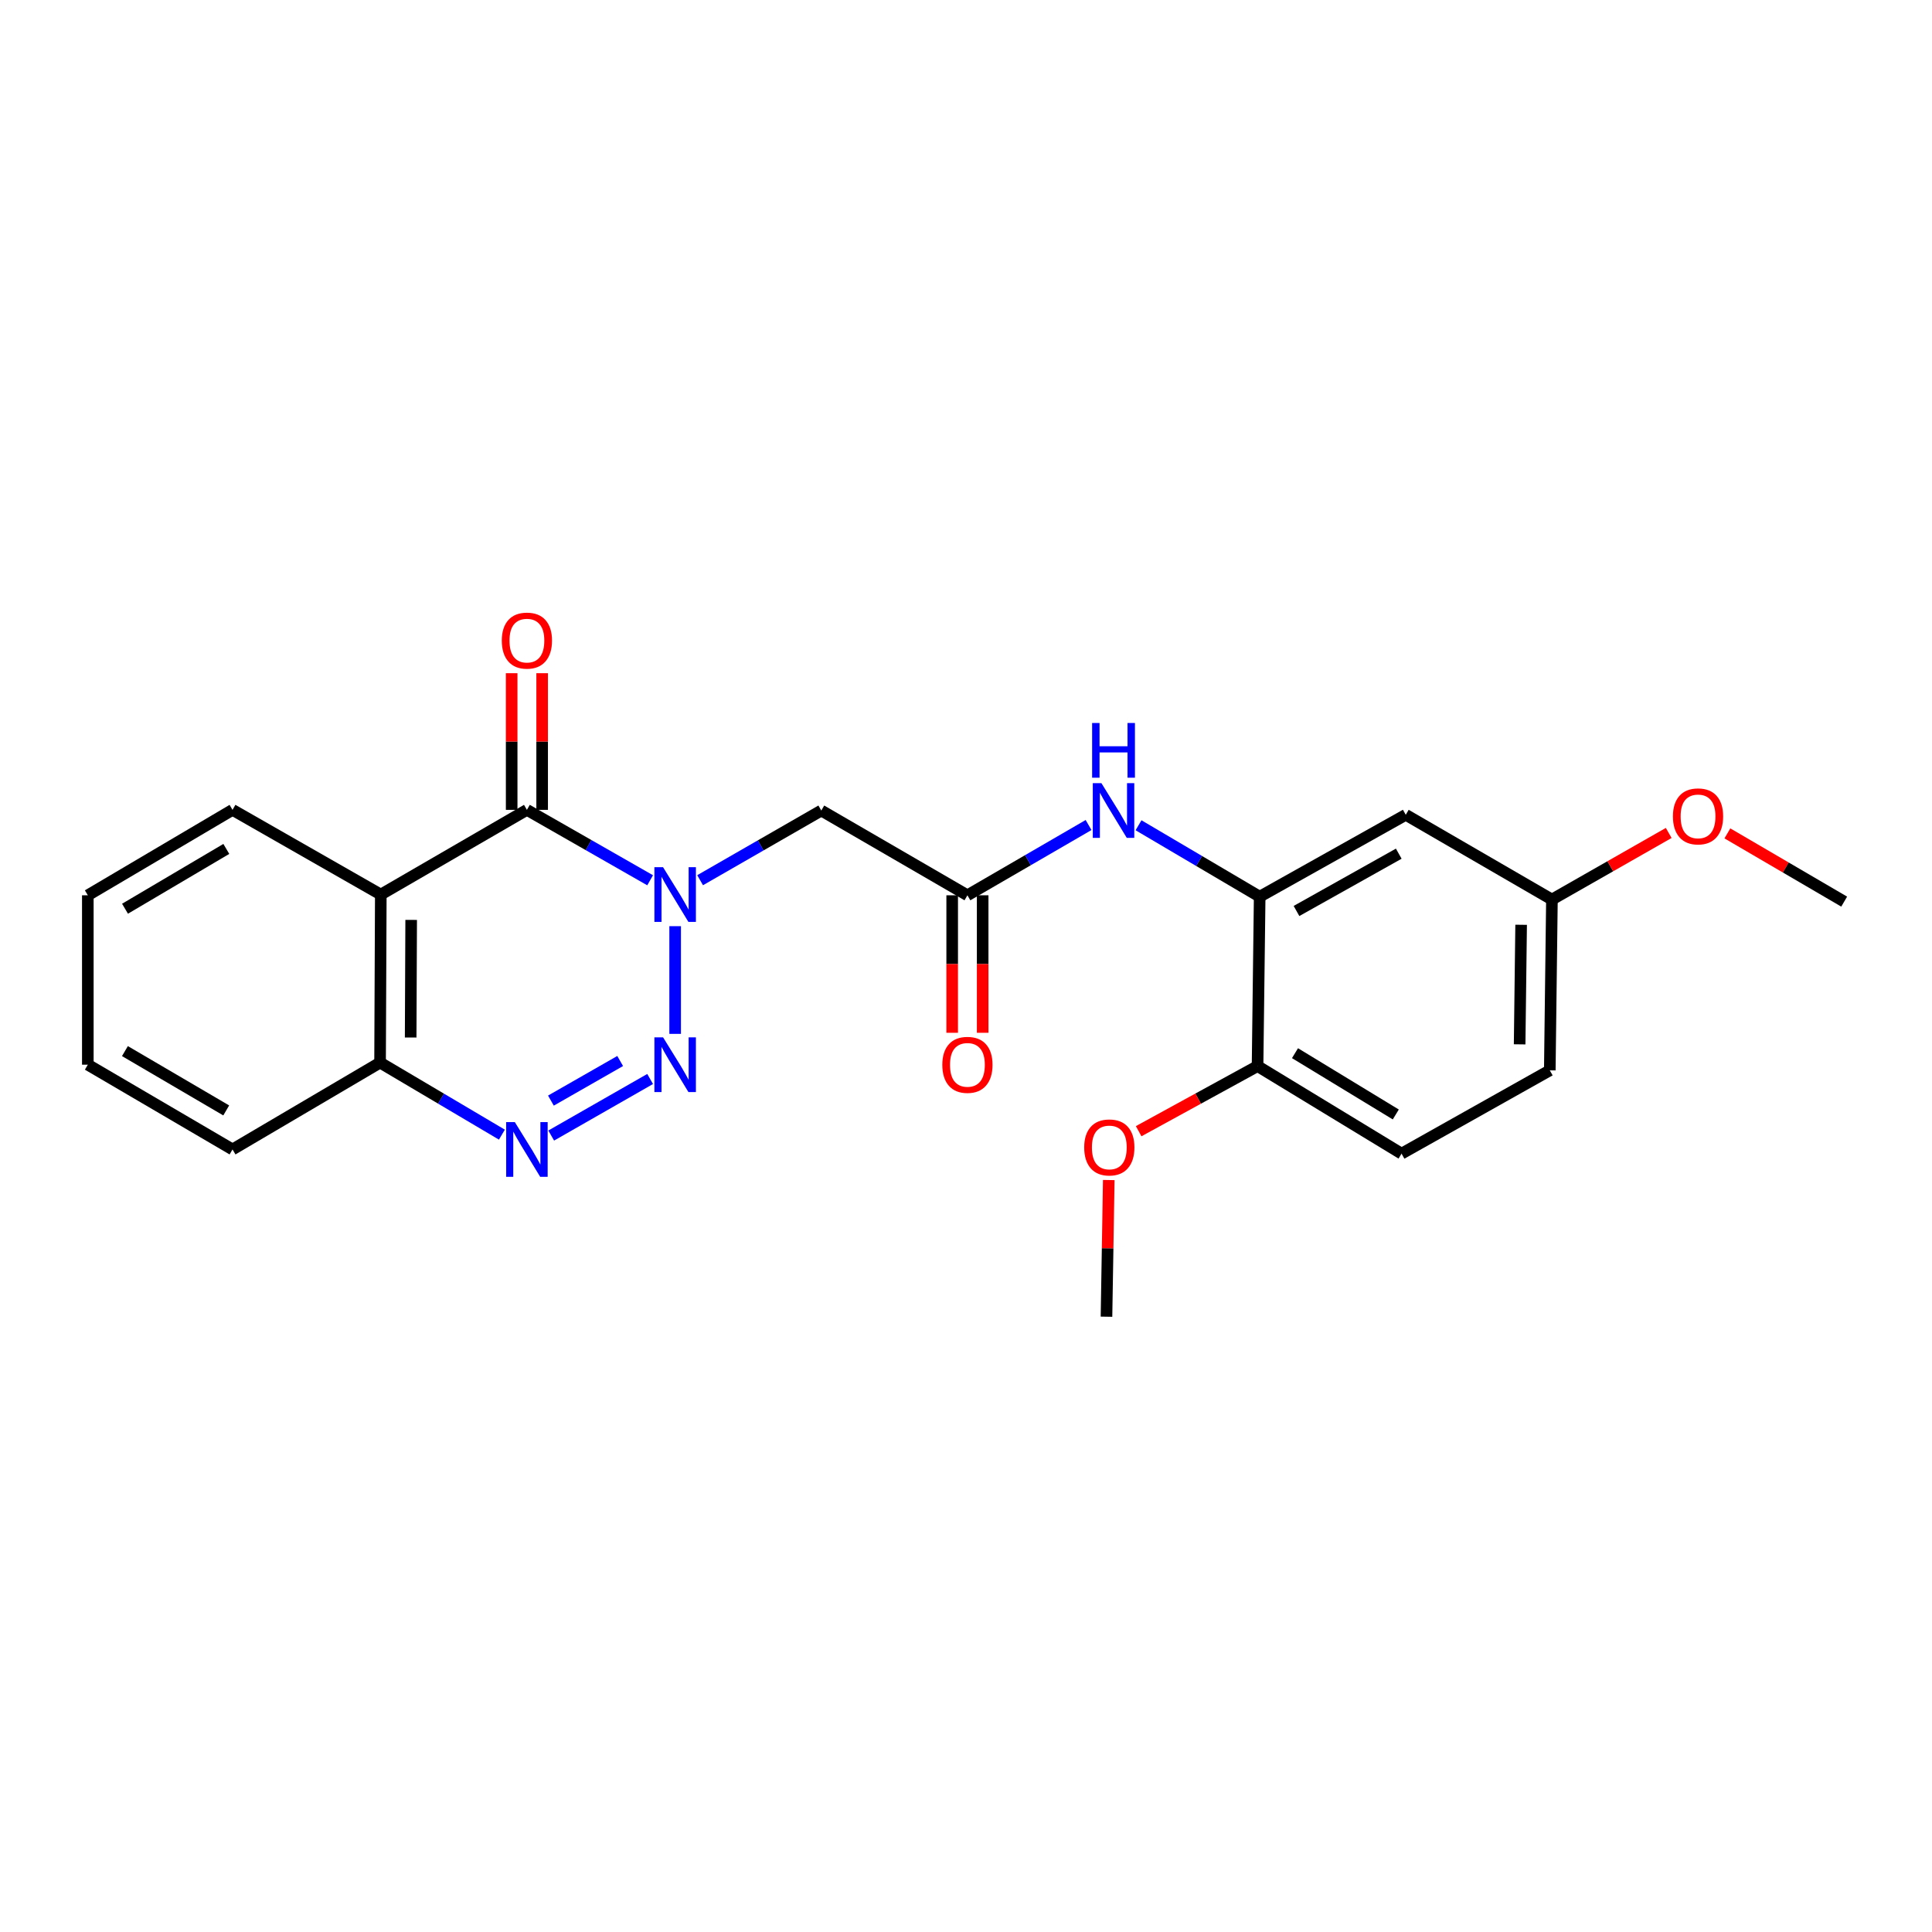 <?xml version='1.0' encoding='iso-8859-1'?>
<svg version='1.1' baseProfile='full'
              xmlns='http://www.w3.org/2000/svg'
                      xmlns:rdkit='http://www.rdkit.org/xml'
                      xmlns:xlink='http://www.w3.org/1999/xlink'
                  xml:space='preserve'
width='1000px' height='1000px' viewBox='0 0 1000 1000'>
<!-- END OF HEADER -->
<rect style='opacity:1.0;fill:#FFFFFF;stroke:none' width='1000' height='1000' x='0' y='0'> </rect>
<path class='bond-0' d='M 349.458,479.386 L 349.458,535.128' style='fill:none;fill-rule:evenodd;stroke:#0000FF;stroke-width:6px;stroke-linecap:butt;stroke-linejoin:miter;stroke-opacity:1' />
<path class='bond-1' d='M 336.508,455.626 L 304.618,437.404' style='fill:none;fill-rule:evenodd;stroke:#0000FF;stroke-width:6px;stroke-linecap:butt;stroke-linejoin:miter;stroke-opacity:1' />
<path class='bond-1' d='M 304.618,437.404 L 272.727,419.181' style='fill:none;fill-rule:evenodd;stroke:#000000;stroke-width:6px;stroke-linecap:butt;stroke-linejoin:miter;stroke-opacity:1' />
<path class='bond-4' d='M 362.379,455.596 L 393.74,437.564' style='fill:none;fill-rule:evenodd;stroke:#0000FF;stroke-width:6px;stroke-linecap:butt;stroke-linejoin:miter;stroke-opacity:1' />
<path class='bond-4' d='M 393.74,437.564 L 425.101,419.532' style='fill:none;fill-rule:evenodd;stroke:#000000;stroke-width:6px;stroke-linecap:butt;stroke-linejoin:miter;stroke-opacity:1' />
<path class='bond-2' d='M 336.508,558.484 L 285.304,587.759' style='fill:none;fill-rule:evenodd;stroke:#0000FF;stroke-width:6px;stroke-linecap:butt;stroke-linejoin:miter;stroke-opacity:1' />
<path class='bond-2' d='M 320.997,549.178 L 285.154,569.671' style='fill:none;fill-rule:evenodd;stroke:#0000FF;stroke-width:6px;stroke-linecap:butt;stroke-linejoin:miter;stroke-opacity:1' />
<path class='bond-3' d='M 272.727,419.181 L 197.101,463.025' style='fill:none;fill-rule:evenodd;stroke:#000000;stroke-width:6px;stroke-linecap:butt;stroke-linejoin:miter;stroke-opacity:1' />
<path class='bond-10' d='M 280.616,419.181 L 280.616,383.814' style='fill:none;fill-rule:evenodd;stroke:#000000;stroke-width:6px;stroke-linecap:butt;stroke-linejoin:miter;stroke-opacity:1' />
<path class='bond-10' d='M 280.616,383.814 L 280.616,348.447' style='fill:none;fill-rule:evenodd;stroke:#FF0000;stroke-width:6px;stroke-linecap:butt;stroke-linejoin:miter;stroke-opacity:1' />
<path class='bond-10' d='M 264.839,419.181 L 264.839,383.814' style='fill:none;fill-rule:evenodd;stroke:#000000;stroke-width:6px;stroke-linecap:butt;stroke-linejoin:miter;stroke-opacity:1' />
<path class='bond-10' d='M 264.839,383.814 L 264.839,348.447' style='fill:none;fill-rule:evenodd;stroke:#FF0000;stroke-width:6px;stroke-linecap:butt;stroke-linejoin:miter;stroke-opacity:1' />
<path class='bond-24' d='M 259.78,587.291 L 228.252,568.642' style='fill:none;fill-rule:evenodd;stroke:#0000FF;stroke-width:6px;stroke-linecap:butt;stroke-linejoin:miter;stroke-opacity:1' />
<path class='bond-24' d='M 228.252,568.642 L 196.724,549.993' style='fill:none;fill-rule:evenodd;stroke:#000000;stroke-width:6px;stroke-linecap:butt;stroke-linejoin:miter;stroke-opacity:1' />
<path class='bond-8' d='M 197.101,463.025 L 196.724,549.993' style='fill:none;fill-rule:evenodd;stroke:#000000;stroke-width:6px;stroke-linecap:butt;stroke-linejoin:miter;stroke-opacity:1' />
<path class='bond-8' d='M 212.822,476.139 L 212.558,537.016' style='fill:none;fill-rule:evenodd;stroke:#000000;stroke-width:6px;stroke-linecap:butt;stroke-linejoin:miter;stroke-opacity:1' />
<path class='bond-15' d='M 197.101,463.025 L 120.353,419.181' style='fill:none;fill-rule:evenodd;stroke:#000000;stroke-width:6px;stroke-linecap:butt;stroke-linejoin:miter;stroke-opacity:1' />
<path class='bond-5' d='M 425.101,419.532 L 500.736,463.402' style='fill:none;fill-rule:evenodd;stroke:#000000;stroke-width:6px;stroke-linecap:butt;stroke-linejoin:miter;stroke-opacity:1' />
<path class='bond-7' d='M 500.736,463.402 L 532.086,445.216' style='fill:none;fill-rule:evenodd;stroke:#000000;stroke-width:6px;stroke-linecap:butt;stroke-linejoin:miter;stroke-opacity:1' />
<path class='bond-7' d='M 532.086,445.216 L 563.437,427.03' style='fill:none;fill-rule:evenodd;stroke:#0000FF;stroke-width:6px;stroke-linecap:butt;stroke-linejoin:miter;stroke-opacity:1' />
<path class='bond-12' d='M 492.848,463.402 L 492.848,498.985' style='fill:none;fill-rule:evenodd;stroke:#000000;stroke-width:6px;stroke-linecap:butt;stroke-linejoin:miter;stroke-opacity:1' />
<path class='bond-12' d='M 492.848,498.985 L 492.848,534.568' style='fill:none;fill-rule:evenodd;stroke:#FF0000;stroke-width:6px;stroke-linecap:butt;stroke-linejoin:miter;stroke-opacity:1' />
<path class='bond-12' d='M 508.625,463.402 L 508.625,498.985' style='fill:none;fill-rule:evenodd;stroke:#000000;stroke-width:6px;stroke-linecap:butt;stroke-linejoin:miter;stroke-opacity:1' />
<path class='bond-12' d='M 508.625,498.985 L 508.625,534.568' style='fill:none;fill-rule:evenodd;stroke:#FF0000;stroke-width:6px;stroke-linecap:butt;stroke-linejoin:miter;stroke-opacity:1' />
<path class='bond-6' d='M 652.006,464.121 L 620.652,445.639' style='fill:none;fill-rule:evenodd;stroke:#000000;stroke-width:6px;stroke-linecap:butt;stroke-linejoin:miter;stroke-opacity:1' />
<path class='bond-6' d='M 620.652,445.639 L 589.298,427.157' style='fill:none;fill-rule:evenodd;stroke:#0000FF;stroke-width:6px;stroke-linecap:butt;stroke-linejoin:miter;stroke-opacity:1' />
<path class='bond-9' d='M 652.006,464.121 L 727.623,421.741' style='fill:none;fill-rule:evenodd;stroke:#000000;stroke-width:6px;stroke-linecap:butt;stroke-linejoin:miter;stroke-opacity:1' />
<path class='bond-9' d='M 671.062,471.527 L 723.994,441.861' style='fill:none;fill-rule:evenodd;stroke:#000000;stroke-width:6px;stroke-linecap:butt;stroke-linejoin:miter;stroke-opacity:1' />
<path class='bond-11' d='M 652.006,464.121 L 650.91,551.808' style='fill:none;fill-rule:evenodd;stroke:#000000;stroke-width:6px;stroke-linecap:butt;stroke-linejoin:miter;stroke-opacity:1' />
<path class='bond-19' d='M 196.724,549.993 L 120.353,594.95' style='fill:none;fill-rule:evenodd;stroke:#000000;stroke-width:6px;stroke-linecap:butt;stroke-linejoin:miter;stroke-opacity:1' />
<path class='bond-14' d='M 727.623,421.741 L 803.276,465.602' style='fill:none;fill-rule:evenodd;stroke:#000000;stroke-width:6px;stroke-linecap:butt;stroke-linejoin:miter;stroke-opacity:1' />
<path class='bond-13' d='M 650.91,551.808 L 725.441,597.124' style='fill:none;fill-rule:evenodd;stroke:#000000;stroke-width:6px;stroke-linecap:butt;stroke-linejoin:miter;stroke-opacity:1' />
<path class='bond-13' d='M 670.287,545.124 L 722.458,576.845' style='fill:none;fill-rule:evenodd;stroke:#000000;stroke-width:6px;stroke-linecap:butt;stroke-linejoin:miter;stroke-opacity:1' />
<path class='bond-17' d='M 650.91,551.808 L 620.139,568.659' style='fill:none;fill-rule:evenodd;stroke:#000000;stroke-width:6px;stroke-linecap:butt;stroke-linejoin:miter;stroke-opacity:1' />
<path class='bond-17' d='M 620.139,568.659 L 589.367,585.511' style='fill:none;fill-rule:evenodd;stroke:#FF0000;stroke-width:6px;stroke-linecap:butt;stroke-linejoin:miter;stroke-opacity:1' />
<path class='bond-16' d='M 725.441,597.124 L 802.171,554.008' style='fill:none;fill-rule:evenodd;stroke:#000000;stroke-width:6px;stroke-linecap:butt;stroke-linejoin:miter;stroke-opacity:1' />
<path class='bond-18' d='M 803.276,465.602 L 833.501,448.367' style='fill:none;fill-rule:evenodd;stroke:#000000;stroke-width:6px;stroke-linecap:butt;stroke-linejoin:miter;stroke-opacity:1' />
<path class='bond-18' d='M 833.501,448.367 L 863.725,431.131' style='fill:none;fill-rule:evenodd;stroke:#FF0000;stroke-width:6px;stroke-linecap:butt;stroke-linejoin:miter;stroke-opacity:1' />
<path class='bond-26' d='M 803.276,465.602 L 802.171,554.008' style='fill:none;fill-rule:evenodd;stroke:#000000;stroke-width:6px;stroke-linecap:butt;stroke-linejoin:miter;stroke-opacity:1' />
<path class='bond-26' d='M 787.334,478.666 L 786.561,540.55' style='fill:none;fill-rule:evenodd;stroke:#000000;stroke-width:6px;stroke-linecap:butt;stroke-linejoin:miter;stroke-opacity:1' />
<path class='bond-22' d='M 120.353,419.181 L 45.455,463.402' style='fill:none;fill-rule:evenodd;stroke:#000000;stroke-width:6px;stroke-linecap:butt;stroke-linejoin:miter;stroke-opacity:1' />
<path class='bond-22' d='M 117.14,439.401 L 64.711,470.355' style='fill:none;fill-rule:evenodd;stroke:#000000;stroke-width:6px;stroke-linecap:butt;stroke-linejoin:miter;stroke-opacity:1' />
<path class='bond-20' d='M 573.897,610.781 L 573.306,646.152' style='fill:none;fill-rule:evenodd;stroke:#FF0000;stroke-width:6px;stroke-linecap:butt;stroke-linejoin:miter;stroke-opacity:1' />
<path class='bond-20' d='M 573.306,646.152 L 572.716,681.524' style='fill:none;fill-rule:evenodd;stroke:#000000;stroke-width:6px;stroke-linecap:butt;stroke-linejoin:miter;stroke-opacity:1' />
<path class='bond-21' d='M 894.092,431.354 L 924.319,449.017' style='fill:none;fill-rule:evenodd;stroke:#FF0000;stroke-width:6px;stroke-linecap:butt;stroke-linejoin:miter;stroke-opacity:1' />
<path class='bond-21' d='M 924.319,449.017 L 954.545,466.68' style='fill:none;fill-rule:evenodd;stroke:#000000;stroke-width:6px;stroke-linecap:butt;stroke-linejoin:miter;stroke-opacity:1' />
<path class='bond-25' d='M 120.353,594.95 L 45.455,551.08' style='fill:none;fill-rule:evenodd;stroke:#000000;stroke-width:6px;stroke-linecap:butt;stroke-linejoin:miter;stroke-opacity:1' />
<path class='bond-25' d='M 117.092,574.755 L 64.663,544.047' style='fill:none;fill-rule:evenodd;stroke:#000000;stroke-width:6px;stroke-linecap:butt;stroke-linejoin:miter;stroke-opacity:1' />
<path class='bond-23' d='M 45.455,463.402 L 45.455,551.08' style='fill:none;fill-rule:evenodd;stroke:#000000;stroke-width:6px;stroke-linecap:butt;stroke-linejoin:miter;stroke-opacity:1' />
<path  class='atom-0' d='M 343.198 448.865
L 352.478 463.865
Q 353.398 465.345, 354.878 468.025
Q 356.358 470.705, 356.438 470.865
L 356.438 448.865
L 360.198 448.865
L 360.198 477.185
L 356.318 477.185
L 346.358 460.785
Q 345.198 458.865, 343.958 456.665
Q 342.758 454.465, 342.398 453.785
L 342.398 477.185
L 338.718 477.185
L 338.718 448.865
L 343.198 448.865
' fill='#0000FF'/>
<path  class='atom-1' d='M 343.198 536.92
L 352.478 551.92
Q 353.398 553.4, 354.878 556.08
Q 356.358 558.76, 356.438 558.92
L 356.438 536.92
L 360.198 536.92
L 360.198 565.24
L 356.318 565.24
L 346.358 548.84
Q 345.198 546.92, 343.958 544.72
Q 342.758 542.52, 342.398 541.84
L 342.398 565.24
L 338.718 565.24
L 338.718 536.92
L 343.198 536.92
' fill='#0000FF'/>
<path  class='atom-3' d='M 266.467 580.79
L 275.747 595.79
Q 276.667 597.27, 278.147 599.95
Q 279.627 602.63, 279.707 602.79
L 279.707 580.79
L 283.467 580.79
L 283.467 609.11
L 279.587 609.11
L 269.627 592.71
Q 268.467 590.79, 267.227 588.59
Q 266.027 586.39, 265.667 585.71
L 265.667 609.11
L 261.987 609.11
L 261.987 580.79
L 266.467 580.79
' fill='#0000FF'/>
<path  class='atom-8' d='M 570.102 405.372
L 579.382 420.372
Q 580.302 421.852, 581.782 424.532
Q 583.262 427.212, 583.342 427.372
L 583.342 405.372
L 587.102 405.372
L 587.102 433.692
L 583.222 433.692
L 573.262 417.292
Q 572.102 415.372, 570.862 413.172
Q 569.662 410.972, 569.302 410.292
L 569.302 433.692
L 565.622 433.692
L 565.622 405.372
L 570.102 405.372
' fill='#0000FF'/>
<path  class='atom-8' d='M 565.282 374.22
L 569.122 374.22
L 569.122 386.26
L 583.602 386.26
L 583.602 374.22
L 587.442 374.22
L 587.442 402.54
L 583.602 402.54
L 583.602 389.46
L 569.122 389.46
L 569.122 402.54
L 565.282 402.54
L 565.282 374.22
' fill='#0000FF'/>
<path  class='atom-11' d='M 259.727 331.574
Q 259.727 324.774, 263.087 320.974
Q 266.447 317.174, 272.727 317.174
Q 279.007 317.174, 282.367 320.974
Q 285.727 324.774, 285.727 331.574
Q 285.727 338.454, 282.327 342.374
Q 278.927 346.254, 272.727 346.254
Q 266.487 346.254, 263.087 342.374
Q 259.727 338.494, 259.727 331.574
M 272.727 343.054
Q 277.047 343.054, 279.367 340.174
Q 281.727 337.254, 281.727 331.574
Q 281.727 326.014, 279.367 323.214
Q 277.047 320.374, 272.727 320.374
Q 268.407 320.374, 266.047 323.174
Q 263.727 325.974, 263.727 331.574
Q 263.727 337.294, 266.047 340.174
Q 268.407 343.054, 272.727 343.054
' fill='#FF0000'/>
<path  class='atom-13' d='M 487.736 551.16
Q 487.736 544.36, 491.096 540.56
Q 494.456 536.76, 500.736 536.76
Q 507.016 536.76, 510.376 540.56
Q 513.736 544.36, 513.736 551.16
Q 513.736 558.04, 510.336 561.96
Q 506.936 565.84, 500.736 565.84
Q 494.496 565.84, 491.096 561.96
Q 487.736 558.08, 487.736 551.16
M 500.736 562.64
Q 505.056 562.64, 507.376 559.76
Q 509.736 556.84, 509.736 551.16
Q 509.736 545.6, 507.376 542.8
Q 505.056 539.96, 500.736 539.96
Q 496.416 539.96, 494.056 542.76
Q 491.736 545.56, 491.736 551.16
Q 491.736 556.88, 494.056 559.76
Q 496.416 562.64, 500.736 562.64
' fill='#FF0000'/>
<path  class='atom-18' d='M 561.18 593.908
Q 561.18 587.108, 564.54 583.308
Q 567.9 579.508, 574.18 579.508
Q 580.46 579.508, 583.82 583.308
Q 587.18 587.108, 587.18 593.908
Q 587.18 600.788, 583.78 604.708
Q 580.38 608.588, 574.18 608.588
Q 567.94 608.588, 564.54 604.708
Q 561.18 600.828, 561.18 593.908
M 574.18 605.388
Q 578.5 605.388, 580.82 602.508
Q 583.18 599.588, 583.18 593.908
Q 583.18 588.348, 580.82 585.548
Q 578.5 582.708, 574.18 582.708
Q 569.86 582.708, 567.5 585.508
Q 565.18 588.308, 565.18 593.908
Q 565.18 599.628, 567.5 602.508
Q 569.86 605.388, 574.18 605.388
' fill='#FF0000'/>
<path  class='atom-19' d='M 865.902 422.557
Q 865.902 415.757, 869.262 411.957
Q 872.622 408.157, 878.902 408.157
Q 885.182 408.157, 888.542 411.957
Q 891.902 415.757, 891.902 422.557
Q 891.902 429.437, 888.502 433.357
Q 885.102 437.237, 878.902 437.237
Q 872.662 437.237, 869.262 433.357
Q 865.902 429.477, 865.902 422.557
M 878.902 434.037
Q 883.222 434.037, 885.542 431.157
Q 887.902 428.237, 887.902 422.557
Q 887.902 416.997, 885.542 414.197
Q 883.222 411.357, 878.902 411.357
Q 874.582 411.357, 872.222 414.157
Q 869.902 416.957, 869.902 422.557
Q 869.902 428.277, 872.222 431.157
Q 874.582 434.037, 878.902 434.037
' fill='#FF0000'/>
</svg>
